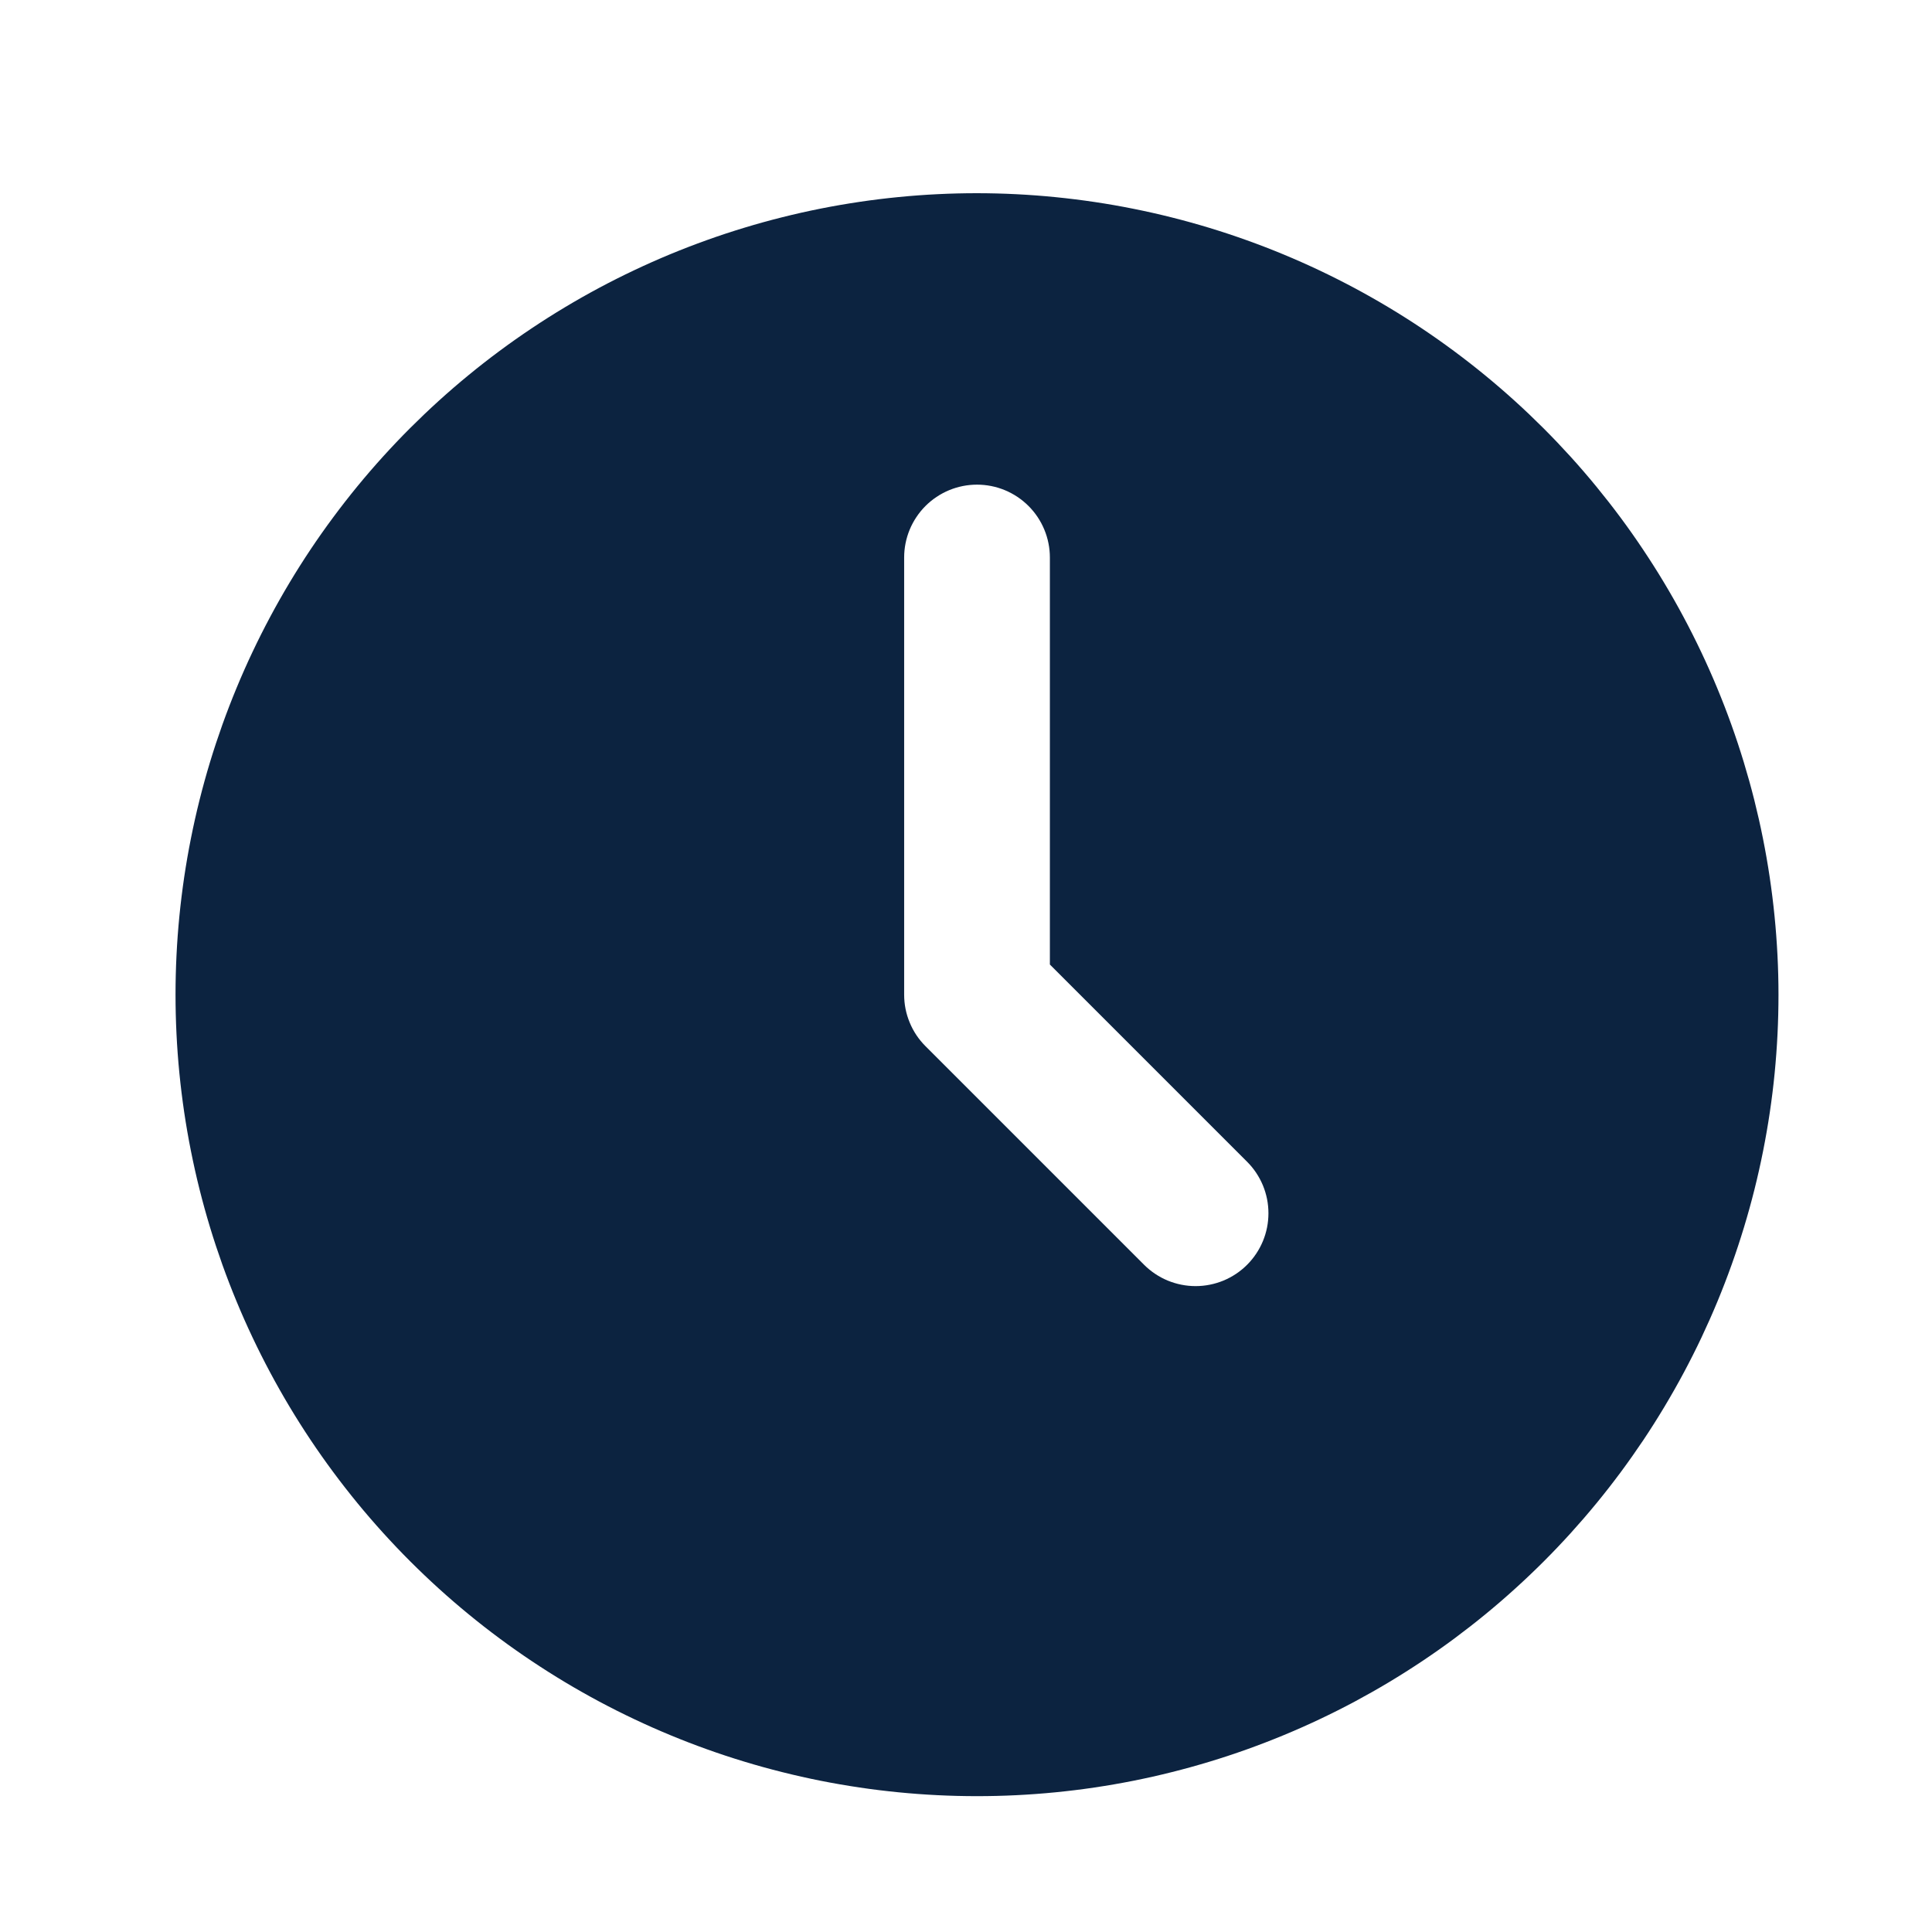 <svg xmlns="http://www.w3.org/2000/svg" xmlns:xlink="http://www.w3.org/1999/xlink" width="500" zoomAndPan="magnify" viewBox="0 0 375 375" height="500" preserveAspectRatio="xMidYMid meet" version="1.0"><defs><clipPath id="77785f6178"><path d="M 34.07 37.5 L 345.32 37.5 L 345.32 348.75 L 34.07 348.75 Z M 34.07 37.5 " clip-rule="nonzero"/></clipPath></defs><rect x="-37.5" width="450" fill="#ffffff" y="-37.5" height="450" fill-opacity="1"/><rect x="-37.5" width="450" fill="#ffffff" y="-37.5" height="450" fill-opacity="1"/><g clip-path="url(#77785f6178)"><path fill="#0c2340" d="M 189.637 37.5 C 187.094 37.5 184.547 37.562 182.004 37.688 C 179.461 37.812 176.922 38 174.391 38.25 C 171.855 38.5 169.328 38.809 166.812 39.184 C 164.293 39.559 161.785 39.992 159.289 40.488 C 156.793 40.984 154.309 41.543 151.84 42.164 C 149.367 42.781 146.914 43.461 144.48 44.199 C 142.043 44.938 139.625 45.734 137.23 46.594 C 134.832 47.453 132.457 48.367 130.105 49.34 C 127.754 50.316 125.426 51.348 123.125 52.438 C 120.824 53.523 118.551 54.668 116.305 55.867 C 114.059 57.07 111.844 58.324 109.66 59.633 C 107.477 60.941 105.328 62.305 103.211 63.719 C 101.094 65.133 99.012 66.598 96.969 68.113 C 94.922 69.633 92.914 71.195 90.949 72.812 C 88.98 74.426 87.051 76.09 85.164 77.801 C 83.281 79.508 81.438 81.266 79.637 83.062 C 77.836 84.863 76.082 86.707 74.371 88.594 C 72.66 90.48 71 92.406 69.383 94.375 C 67.77 96.344 66.203 98.352 64.688 100.395 C 63.168 102.441 61.703 104.52 60.289 106.637 C 58.875 108.754 57.512 110.906 56.203 113.09 C 54.895 115.273 53.641 117.488 52.441 119.734 C 51.242 121.977 50.098 124.25 49.008 126.555 C 47.918 128.855 46.887 131.18 45.914 133.535 C 44.938 135.887 44.023 138.262 43.164 140.656 C 42.309 143.055 41.508 145.473 40.77 147.906 C 40.031 150.344 39.352 152.797 38.734 155.266 C 38.113 157.738 37.559 160.219 37.062 162.719 C 36.562 165.215 36.129 167.723 35.754 170.238 C 35.383 172.758 35.07 175.285 34.82 177.816 C 34.57 180.352 34.383 182.891 34.258 185.434 C 34.133 187.977 34.07 190.52 34.07 193.066 C 34.07 195.613 34.133 198.156 34.258 200.699 C 34.383 203.242 34.57 205.781 34.82 208.316 C 35.07 210.848 35.383 213.375 35.754 215.895 C 36.129 218.41 36.562 220.918 37.062 223.414 C 37.559 225.914 38.113 228.395 38.734 230.867 C 39.352 233.336 40.031 235.789 40.77 238.227 C 41.508 240.66 42.309 243.078 43.164 245.477 C 44.023 247.871 44.938 250.246 45.914 252.598 C 46.887 254.953 47.918 257.277 49.008 259.578 C 50.098 261.883 51.242 264.156 52.441 266.398 C 53.641 268.645 54.895 270.859 56.203 273.043 C 57.512 275.227 58.875 277.379 60.289 279.496 C 61.703 281.609 63.168 283.691 64.688 285.738 C 66.203 287.781 67.77 289.789 69.383 291.758 C 71 293.727 72.66 295.652 74.371 297.539 C 76.082 299.426 77.836 301.27 79.637 303.07 C 81.438 304.867 83.281 306.625 85.164 308.332 C 87.051 310.043 88.98 311.707 90.949 313.32 C 92.914 314.938 94.922 316.5 96.969 318.02 C 99.012 319.535 101.094 321 103.211 322.414 C 105.328 323.828 107.477 325.191 109.66 326.5 C 111.844 327.809 114.059 329.062 116.305 330.266 C 118.551 331.465 120.824 332.609 123.125 333.695 C 125.426 334.785 127.754 335.816 130.105 336.789 C 132.457 337.766 134.832 338.68 137.23 339.539 C 139.625 340.398 142.043 341.195 144.48 341.934 C 146.914 342.672 149.367 343.352 151.84 343.969 C 154.309 344.59 156.793 345.148 159.289 345.645 C 161.785 346.141 164.293 346.574 166.812 346.949 C 169.328 347.324 171.855 347.633 174.391 347.883 C 176.922 348.133 179.461 348.32 182.004 348.445 C 184.547 348.57 187.094 348.633 189.637 348.633 C 192.184 348.633 194.727 348.57 197.27 348.445 C 199.812 348.32 202.352 348.133 204.887 347.883 C 207.418 347.633 209.945 347.324 212.465 346.949 C 214.984 346.574 217.492 346.141 219.988 345.645 C 222.484 345.148 224.969 344.59 227.438 343.969 C 229.906 343.352 232.359 342.672 234.797 341.934 C 237.234 341.195 239.648 340.398 242.047 339.539 C 244.445 338.68 246.816 337.766 249.172 336.789 C 251.523 335.816 253.848 334.785 256.152 333.695 C 258.453 332.609 260.727 331.465 262.973 330.266 C 265.215 329.062 267.43 327.809 269.613 326.5 C 271.797 325.191 273.949 323.828 276.066 322.414 C 278.184 321 280.262 319.535 282.309 318.02 C 284.352 316.5 286.359 314.938 288.328 313.32 C 290.297 311.707 292.223 310.043 294.109 308.332 C 295.996 306.625 297.84 304.867 299.641 303.07 C 301.441 301.27 303.195 299.426 304.906 297.539 C 306.613 295.652 308.277 293.727 309.891 291.758 C 311.508 289.789 313.074 287.781 314.59 285.738 C 316.105 283.691 317.57 281.609 318.988 279.496 C 320.402 277.379 321.762 275.227 323.07 273.043 C 324.379 270.859 325.637 268.645 326.836 266.398 C 328.035 264.156 329.18 261.883 330.27 259.578 C 331.355 257.277 332.387 254.953 333.363 252.598 C 334.336 250.246 335.254 247.871 336.109 245.477 C 336.969 243.078 337.766 240.66 338.504 238.227 C 339.246 235.789 339.922 233.336 340.543 230.867 C 341.16 228.395 341.719 225.914 342.215 223.414 C 342.711 220.918 343.148 218.41 343.52 215.895 C 343.895 213.375 344.207 210.848 344.457 208.316 C 344.703 205.781 344.891 203.242 345.016 200.699 C 345.141 198.156 345.203 195.613 345.203 193.066 C 345.203 190.52 345.137 187.977 345.008 185.438 C 344.879 182.895 344.691 180.355 344.438 177.824 C 344.188 175.293 343.871 172.766 343.496 170.25 C 343.121 167.73 342.684 165.227 342.184 162.73 C 341.688 160.234 341.125 157.75 340.508 155.285 C 339.887 152.816 339.203 150.363 338.465 147.93 C 337.723 145.492 336.926 143.078 336.066 140.684 C 335.207 138.285 334.289 135.914 333.312 133.562 C 332.34 131.211 331.305 128.887 330.215 126.586 C 329.125 124.285 327.98 122.012 326.781 119.77 C 325.582 117.523 324.324 115.312 323.016 113.129 C 321.707 110.945 320.344 108.797 318.93 106.684 C 317.516 104.566 316.051 102.484 314.535 100.441 C 313.016 98.398 311.449 96.395 309.836 94.426 C 308.223 92.457 306.559 90.531 304.852 88.645 C 303.141 86.762 301.387 84.918 299.586 83.117 C 297.785 81.32 295.945 79.562 294.059 77.855 C 292.172 76.145 290.246 74.484 288.277 72.867 C 286.312 71.254 284.305 69.688 282.262 68.172 C 280.219 66.656 278.137 65.188 276.023 63.773 C 273.906 62.359 271.758 60.996 269.574 59.688 C 267.391 58.379 265.18 57.125 262.934 55.922 C 260.691 54.723 258.418 53.578 256.117 52.488 C 253.816 51.398 251.492 50.367 249.141 49.391 C 246.793 48.414 244.418 47.5 242.023 46.641 C 239.625 45.781 237.211 44.98 234.777 44.238 C 232.34 43.5 229.891 42.82 227.422 42.199 C 224.953 41.578 222.469 41.02 219.973 40.52 C 217.48 40.02 214.973 39.582 212.453 39.207 C 209.938 38.832 207.414 38.52 204.879 38.266 C 202.348 38.012 199.809 37.824 197.27 37.695 C 194.727 37.566 192.184 37.504 189.637 37.5 Z M 242.062 245.492 C 241.406 246.148 240.691 246.734 239.922 247.25 C 239.148 247.766 238.332 248.203 237.477 248.559 C 236.617 248.91 235.734 249.18 234.824 249.359 C 233.914 249.543 232.992 249.633 232.066 249.633 C 231.137 249.633 230.219 249.543 229.305 249.359 C 228.395 249.18 227.512 248.91 226.652 248.559 C 225.797 248.203 224.98 247.766 224.211 247.25 C 223.438 246.734 222.723 246.148 222.066 245.492 L 179.641 203.066 C 178.312 201.738 177.289 200.211 176.574 198.477 C 175.855 196.746 175.496 194.941 175.496 193.066 L 175.496 108.211 C 175.496 107.285 175.586 106.363 175.766 105.453 C 175.949 104.543 176.215 103.656 176.57 102.801 C 176.926 101.941 177.363 101.129 177.879 100.355 C 178.395 99.582 178.98 98.867 179.637 98.211 C 180.293 97.555 181.008 96.969 181.781 96.453 C 182.555 95.938 183.367 95.5 184.227 95.145 C 185.082 94.789 185.969 94.523 186.879 94.34 C 187.789 94.16 188.711 94.07 189.637 94.07 C 190.566 94.07 191.484 94.16 192.398 94.34 C 193.309 94.523 194.191 94.789 195.051 95.145 C 195.906 95.5 196.723 95.938 197.496 96.453 C 198.266 96.969 198.98 97.555 199.637 98.211 C 200.293 98.867 200.879 99.582 201.398 100.355 C 201.914 101.129 202.348 101.941 202.703 102.801 C 203.059 103.656 203.328 104.543 203.508 105.453 C 203.691 106.363 203.781 107.285 203.781 108.211 L 203.781 187.211 L 242.062 225.496 C 242.719 226.152 243.305 226.867 243.82 227.637 C 244.336 228.41 244.773 229.227 245.129 230.082 C 245.484 230.941 245.75 231.824 245.934 232.734 C 246.113 233.645 246.203 234.566 246.203 235.492 C 246.203 236.422 246.113 237.34 245.934 238.254 C 245.75 239.164 245.484 240.047 245.129 240.906 C 244.773 241.762 244.336 242.578 243.82 243.348 C 243.305 244.121 242.719 244.836 242.062 245.492 Z M 242.062 245.492 " fill-opacity="1" fill-rule="nonzero"/></g></svg>